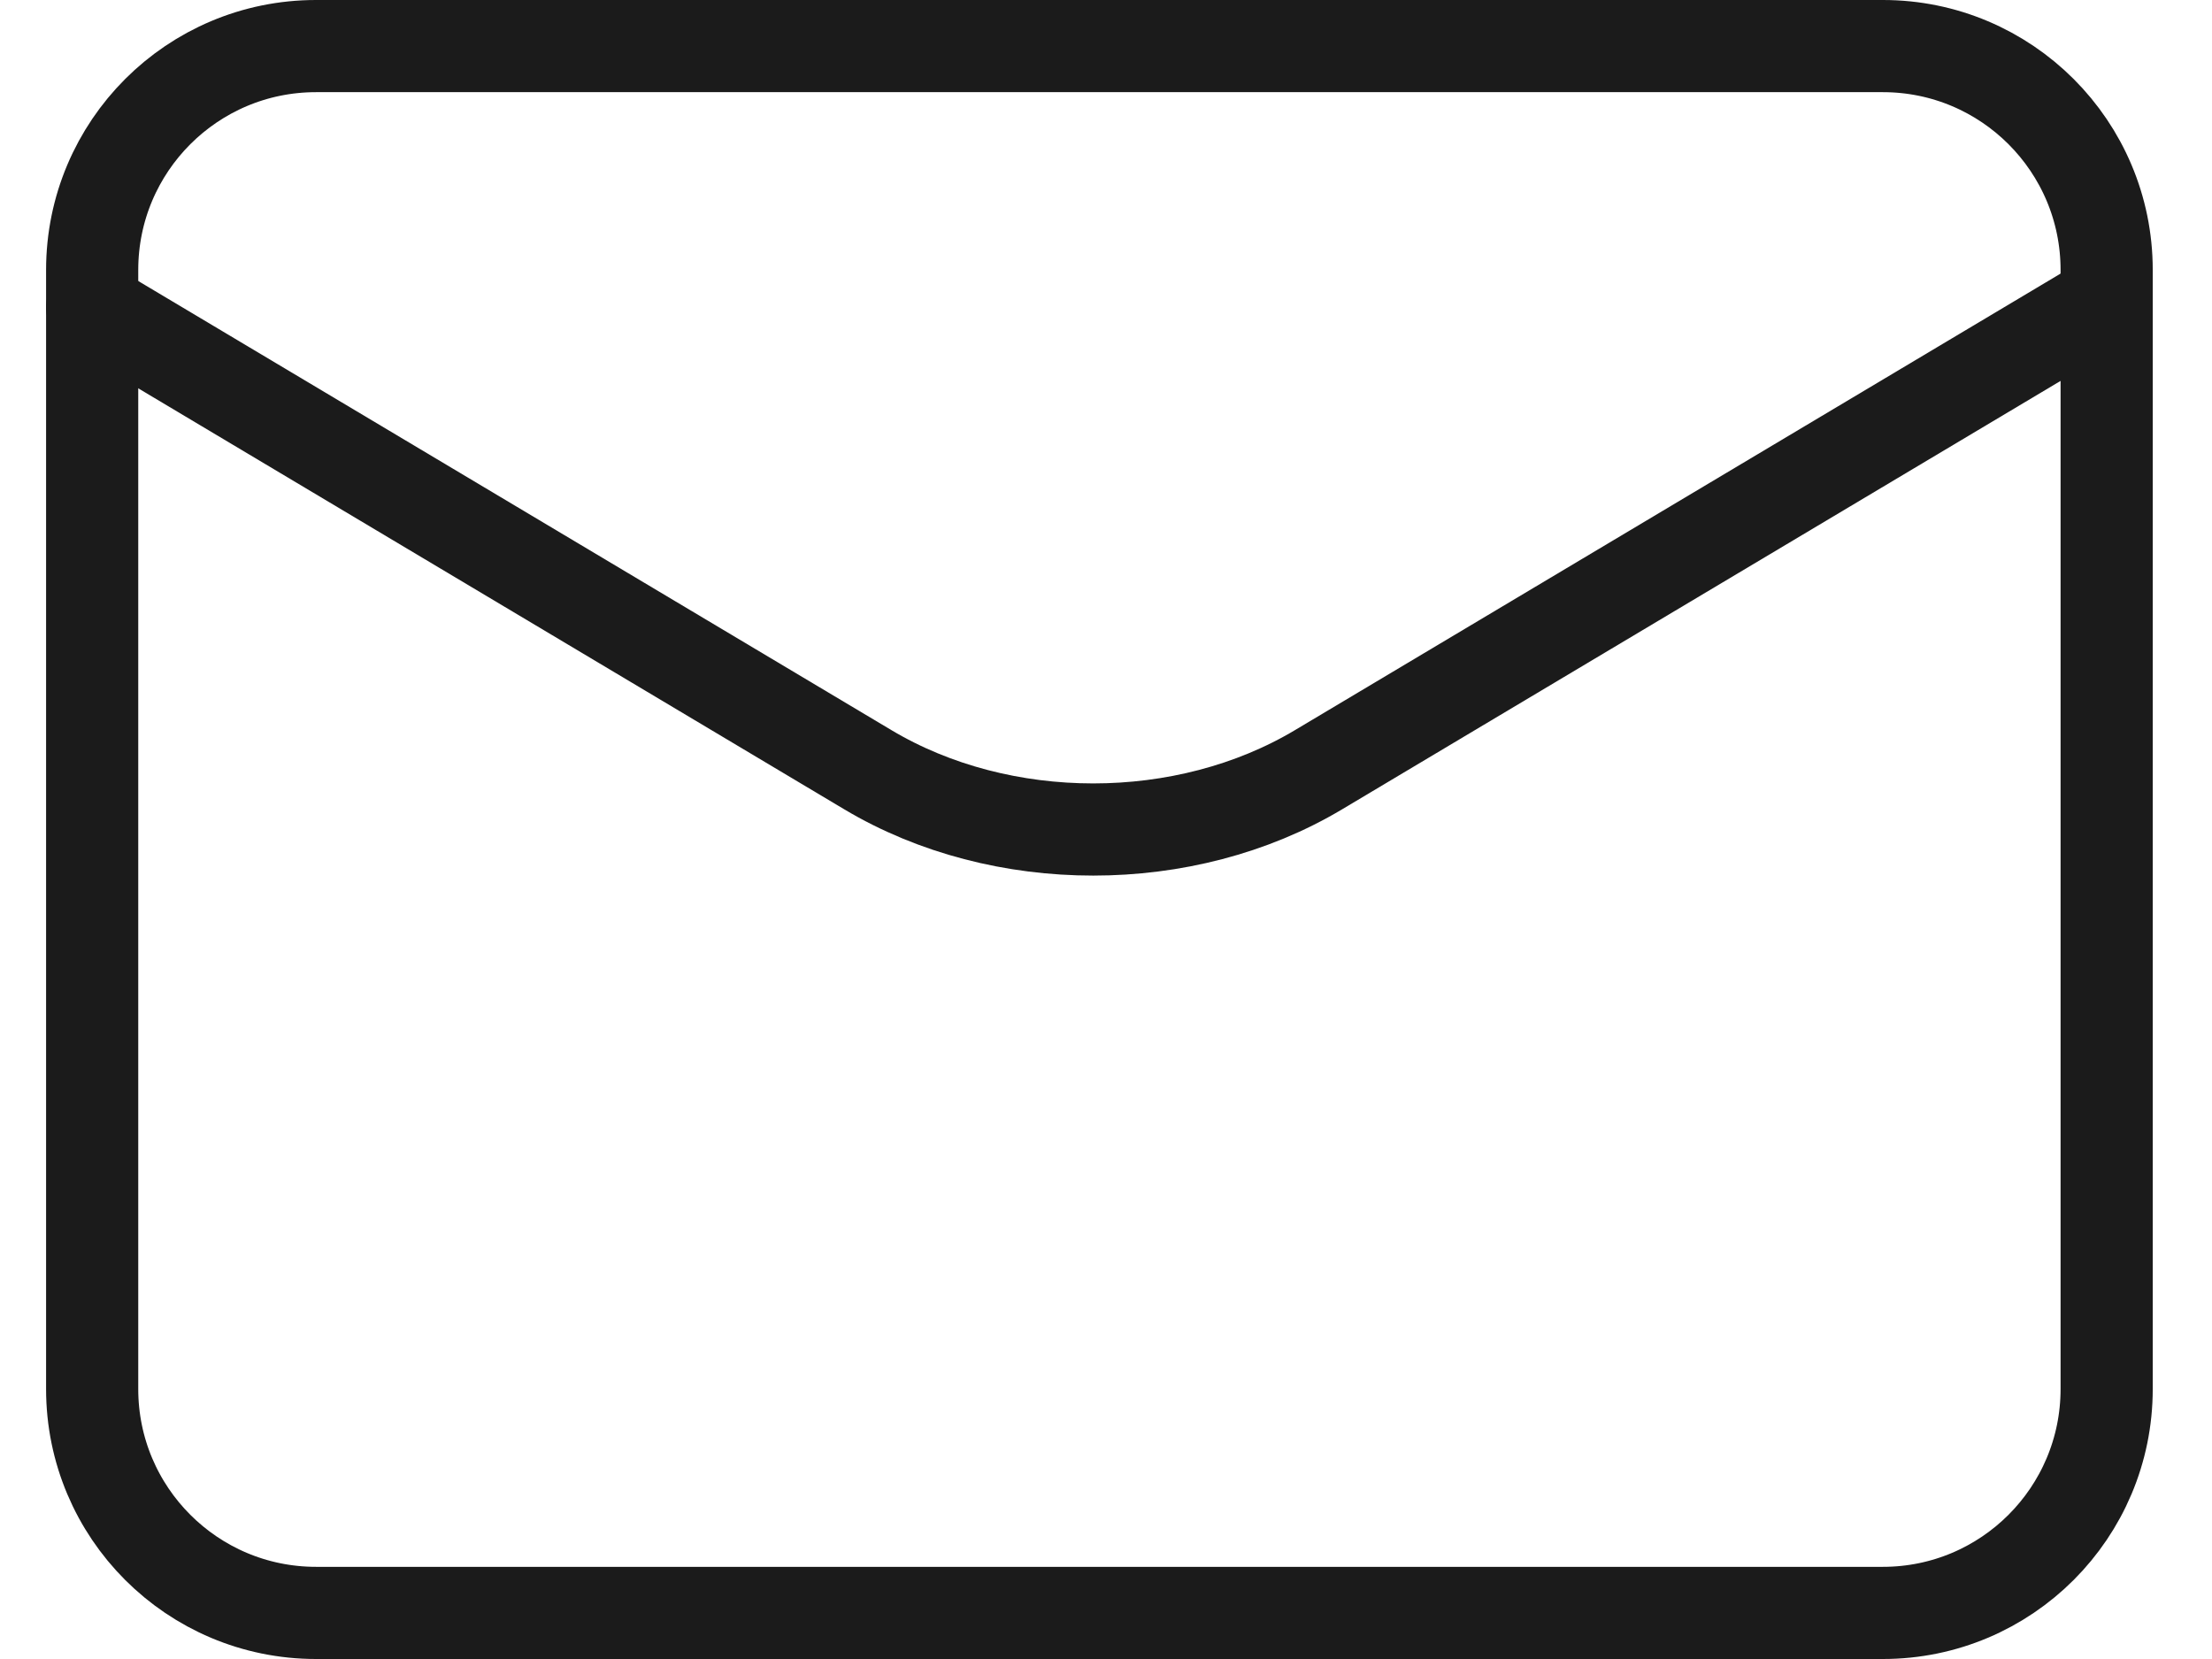 <svg width="24" height="18" viewBox="0 0 24 18" fill="none" xmlns="http://www.w3.org/2000/svg">
<path d="M1 3.333L9.417 8.352C10.866 9.216 12.857 9.216 14.305 8.352L22.722 3.333" stroke="#1B1B1B" stroke-linecap="round" stroke-linejoin="round"/>
<path d="M20.429 0.5H3.429C2.087 0.5 1 1.587 1 2.929V15.071C1 16.413 2.087 17.5 3.429 17.5H20.429C21.77 17.5 22.857 16.413 22.857 15.071V2.929C22.857 1.587 21.77 0.5 20.429 0.5Z" stroke="#1B1B1B" stroke-linecap="round"/>
</svg>
